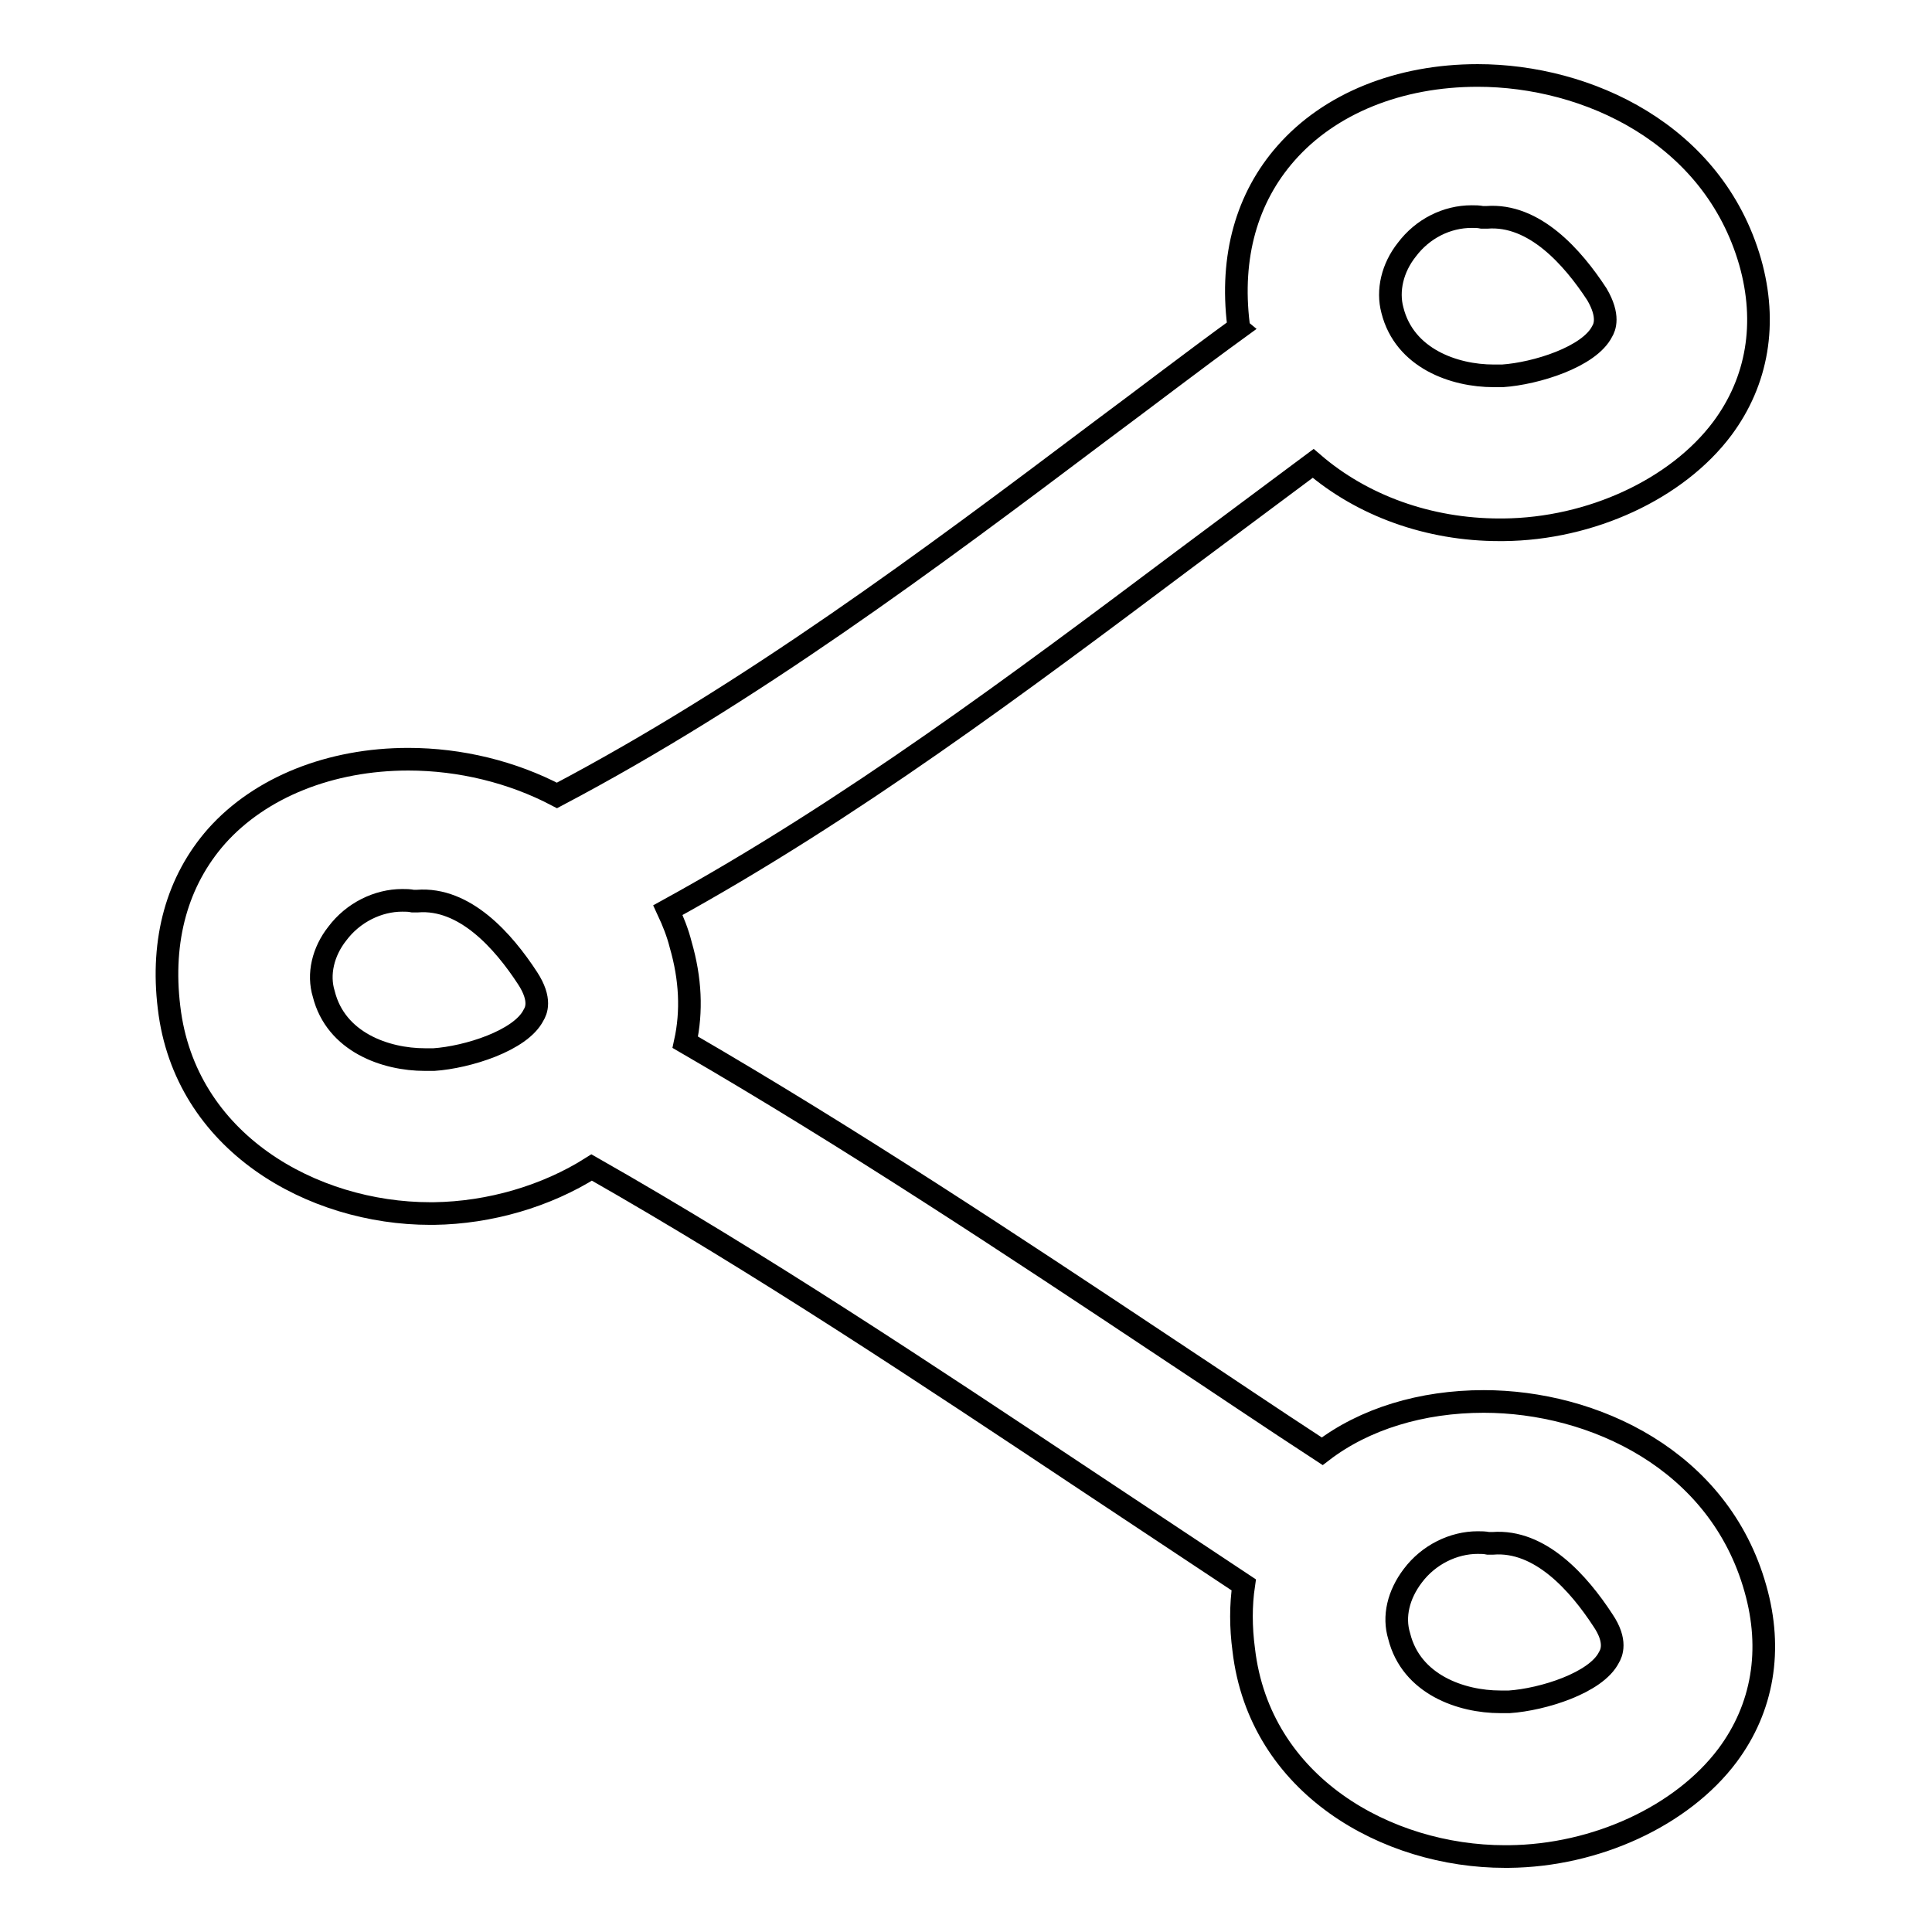 <?xml version="1.0" encoding="utf-8"?>
<!-- Svg Vector Icons : http://www.onlinewebfonts.com/icon -->
<!DOCTYPE svg PUBLIC "-//W3C//DTD SVG 1.1//EN" "http://www.w3.org/Graphics/SVG/1.1/DTD/svg11.dtd">
<svg version="1.1" xmlns="http://www.w3.org/2000/svg" xmlns:xlink="http://www.w3.org/1999/xlink" x="0px" y="0px" viewBox="0 0 256 256" enable-background="new 0 0 256 256" xml:space="preserve">
<g><g><g><g><path stroke-width="3" fill-opacity="0" stroke="#000000"  d="M196.6,185.7c-8.2,0-15.8,2.3-21.4,6.6c-6.9-4.5-13.7-9.1-20.5-13.6c-20.6-13.7-42-27.9-63.9-40.6c0.9-4.1,0.7-8.4-0.6-12.9c-0.4-1.6-1-3.1-1.7-4.6c24.2-13.3,46.6-30.1,68.2-46.3c5.8-4.3,11.5-8.6,17.3-12.9c6.5,5.6,15.3,8.8,24.7,8.8h0.5c11.6-0.1,23-5.4,29-13.4c4.7-6.3,6-14,3.7-22.1C227,17.7,210.3,10,195.8,10c-10.4,0-19.6,3.7-25.4,10.3c-5.2,5.9-7.4,13.7-6.3,22.7c0,0.1,0,0.3,0.1,0.4c-6.2,4.5-12.3,9.2-18.5,13.8C123,74.3,99.4,91.9,73.8,105.4c-5.9-3.1-12.8-4.8-19.7-4.8c-10.3,0-19.6,3.7-25.4,10.2c-5.2,5.9-7.4,13.7-6.3,22.7c2.1,17.9,19,27.3,34.6,27.3h0.5c7.4-0.1,14.9-2.3,20.9-6.1c22.5,12.8,44.4,27.4,65.6,41.5c6.9,4.6,13.9,9.2,20.8,13.8c-0.4,2.7-0.4,5.6,0,8.6c2.1,18,19,27.4,34.6,27.4h0.5c11.6-0.1,23-5.4,29-13.4c4.7-6.3,6-14,3.7-22.1C227.8,193.4,211.1,185.7,196.6,185.7z M187.2,208.8c2.1-2.8,5.4-4.4,8.6-4.4c0.5,0,0.9,0,1.4,0.1l0.3,0l0.3,0c6.3-0.5,11.4,5.3,14.6,10.2c1.9,2.8,1.1,4.4,0.8,4.9c-1.7,3.4-8.8,5.6-13.2,5.9c-0.4,0-0.8,0-1.2,0c-5.2,0-11.8-2.3-13.4-8.7C184.6,214.2,185.3,211.3,187.2,208.8z M44.7,123.7c2.1-2.8,5.4-4.4,8.6-4.4c0.5,0,0.9,0,1.4,0.1l0.3,0l0.3,0c6.3-0.5,11.4,5.3,14.6,10.2c1.9,2.9,1.1,4.4,0.8,4.9c-1.7,3.4-8.8,5.6-13.2,5.9c-0.4,0-0.8,0-1.2,0c-5.2,0-11.8-2.3-13.4-8.7C42.1,129.1,42.8,126.1,44.7,123.7z M212.3,43.9c-1.7,3.4-8.8,5.6-13.2,5.9c-0.4,0-0.8,0-1.2,0c-5.2,0-11.8-2.3-13.4-8.7c-0.7-2.6,0-5.6,1.9-8c2.1-2.8,5.3-4.4,8.6-4.4c0.5,0,0.9,0,1.4,0.1l0.3,0l0.3,0c6.3-0.5,11.4,5.3,14.6,10.2C213.3,41.9,212.6,43.4,212.3,43.9z"/></g></g><g></g><g></g><g></g><g></g><g></g><g></g><g></g><g></g><g></g><g></g><g></g><g></g><g></g><g></g><g></g></g></g>
</svg>